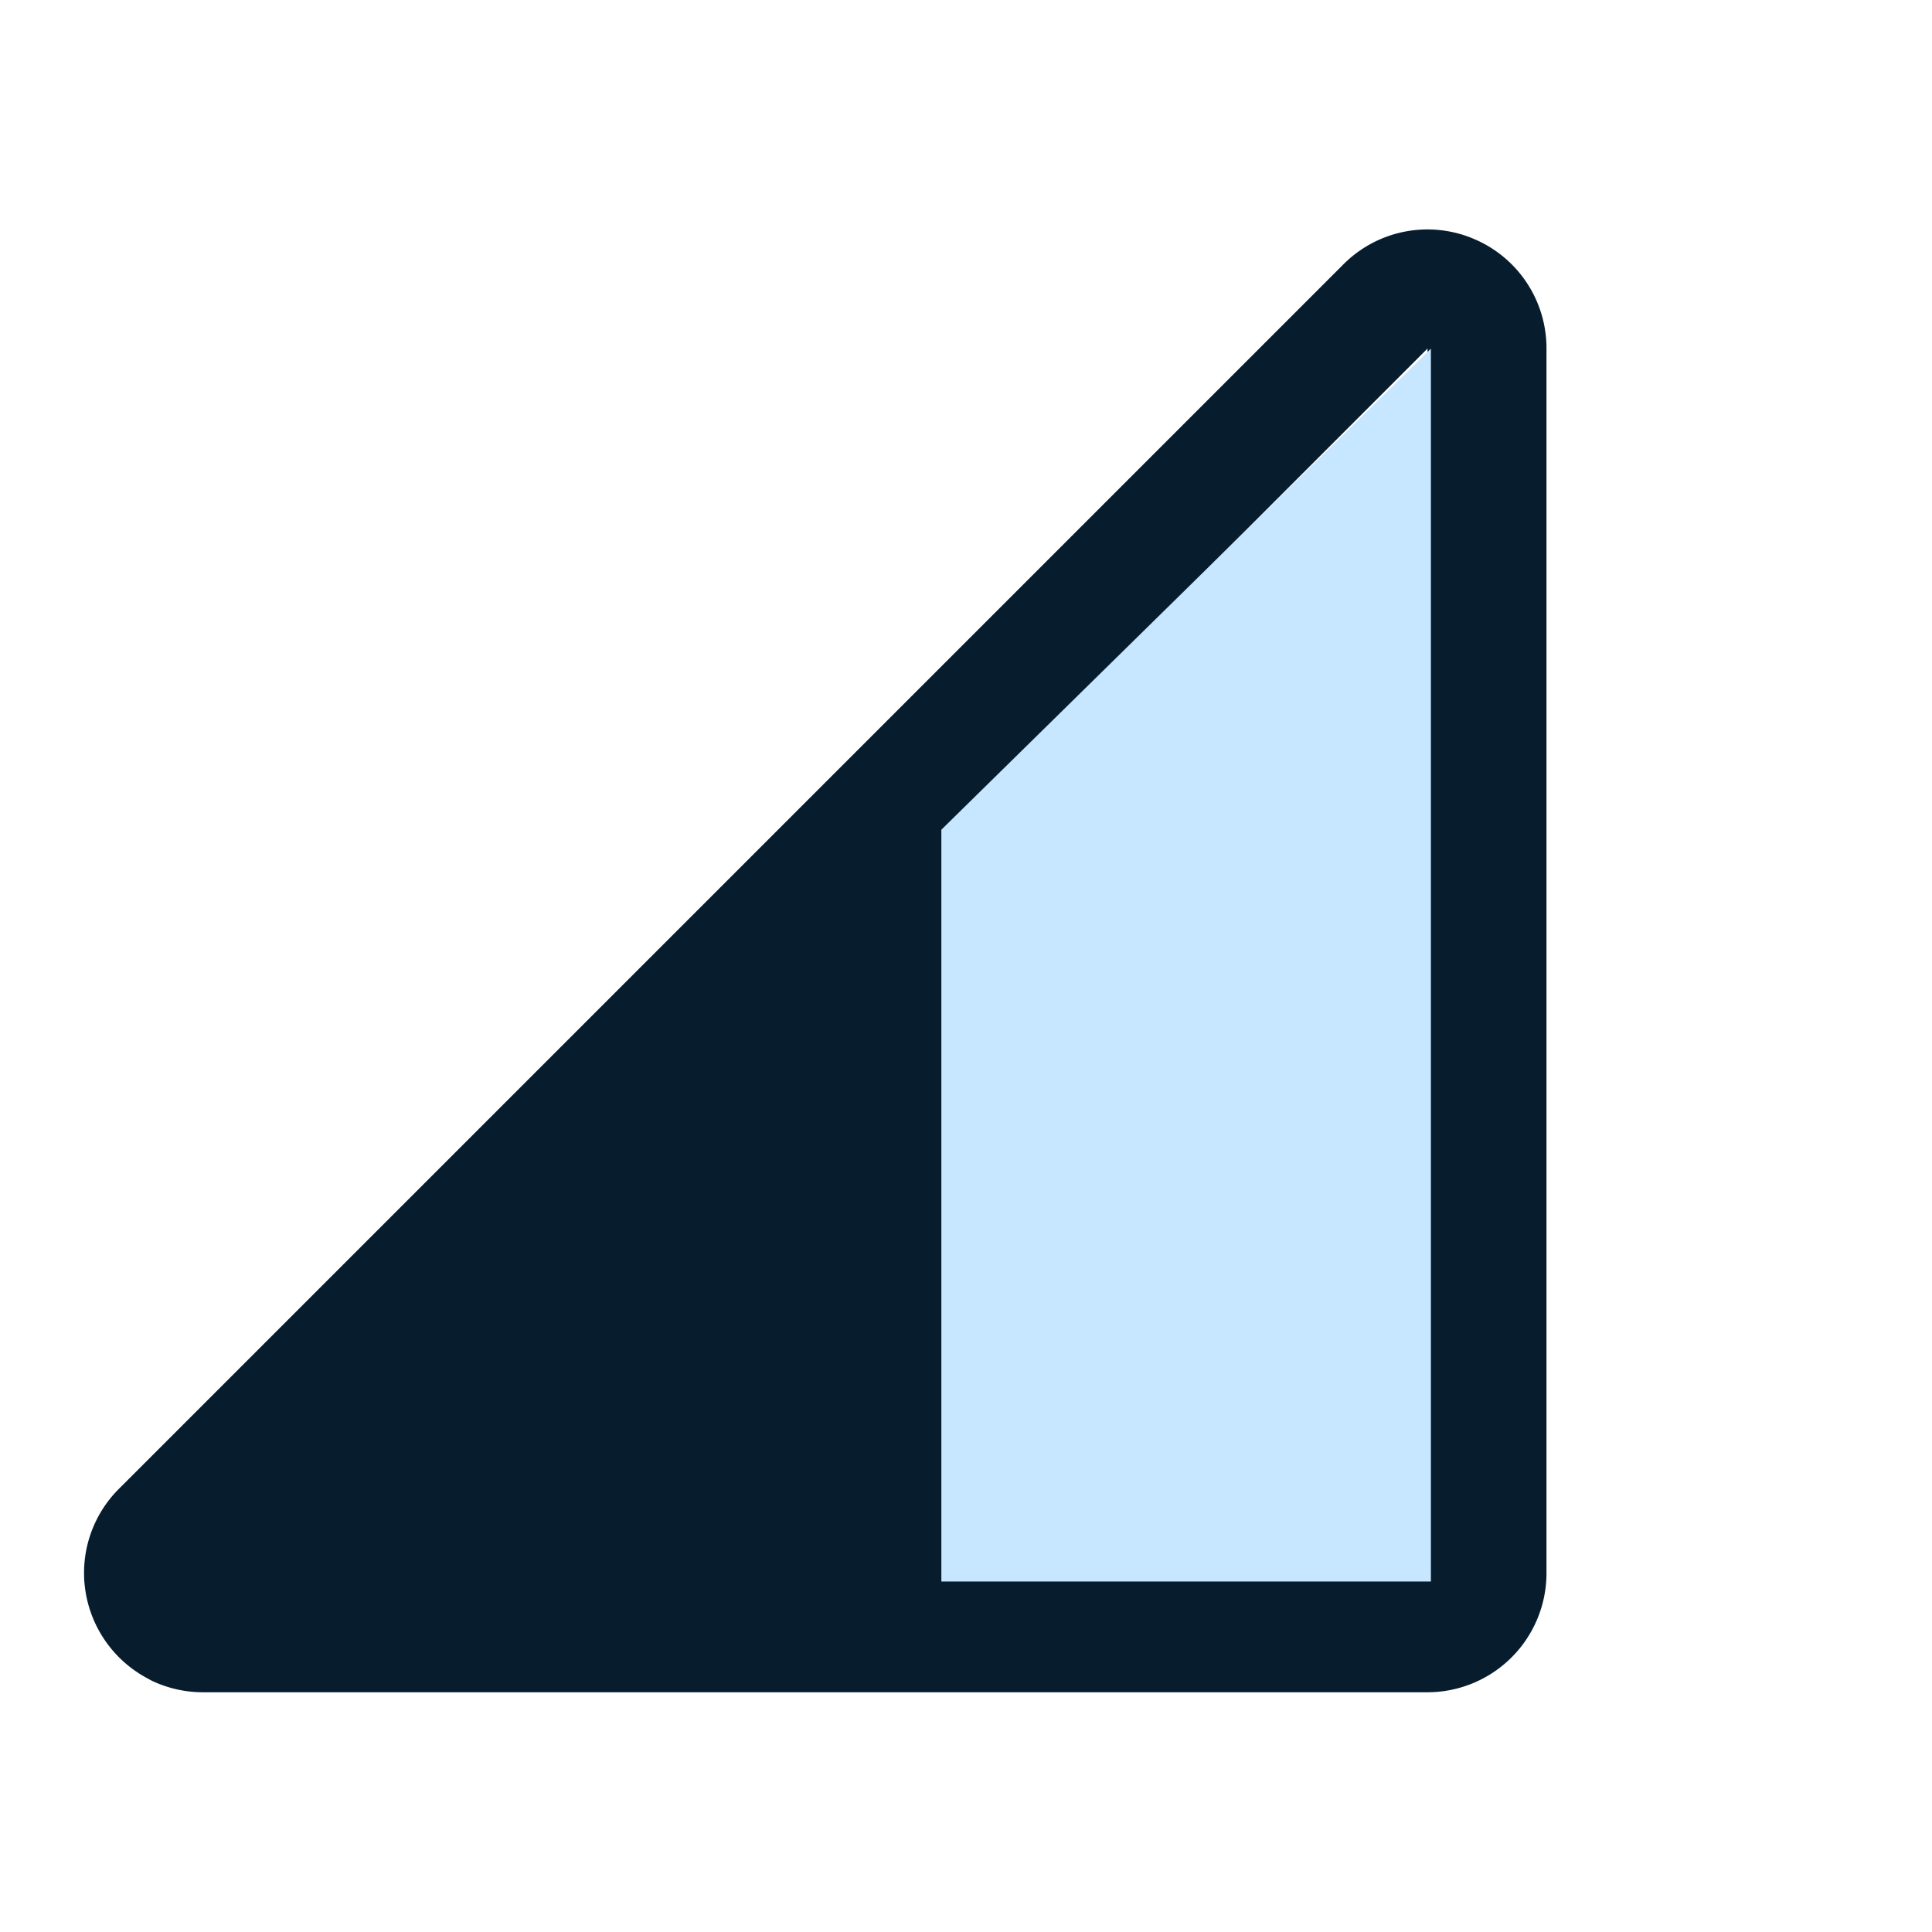 <?xml version="1.0" encoding="UTF-8"?>
<svg xmlns="http://www.w3.org/2000/svg" height="46" viewBox="0 0 46 46" width="46">
  <path d="m0 0h46v46h-46z" fill="none"></path>
  <path d="m44.378 27.522a2.824 2.824 0 0 0 -3.087.614l-11.744 11.744-17.41 17.41a2.825 2.825 0 0 0 -.83 2.064q0 .1.012.207a2.845 2.845 0 0 0 1.421 2.2q.089.051.183.1a2.834 2.834 0 0 0 1.217.273h29.154a2.836 2.836 0 0 0 2.832-2.832v-29.163a2.824 2.824 0 0 0 -1.749-2.617zm-1.084 31.771h-11.33v-17.823l11.33-11.33z" fill="#071d2e" transform="translate(-9.305 -21.842)"></path>
  <path d="m3012.069 11429.3-11.656 11.455v17.9h11.656z" fill="#c7e6ff" transform="translate(-2978 -11421)"></path>
</svg>
